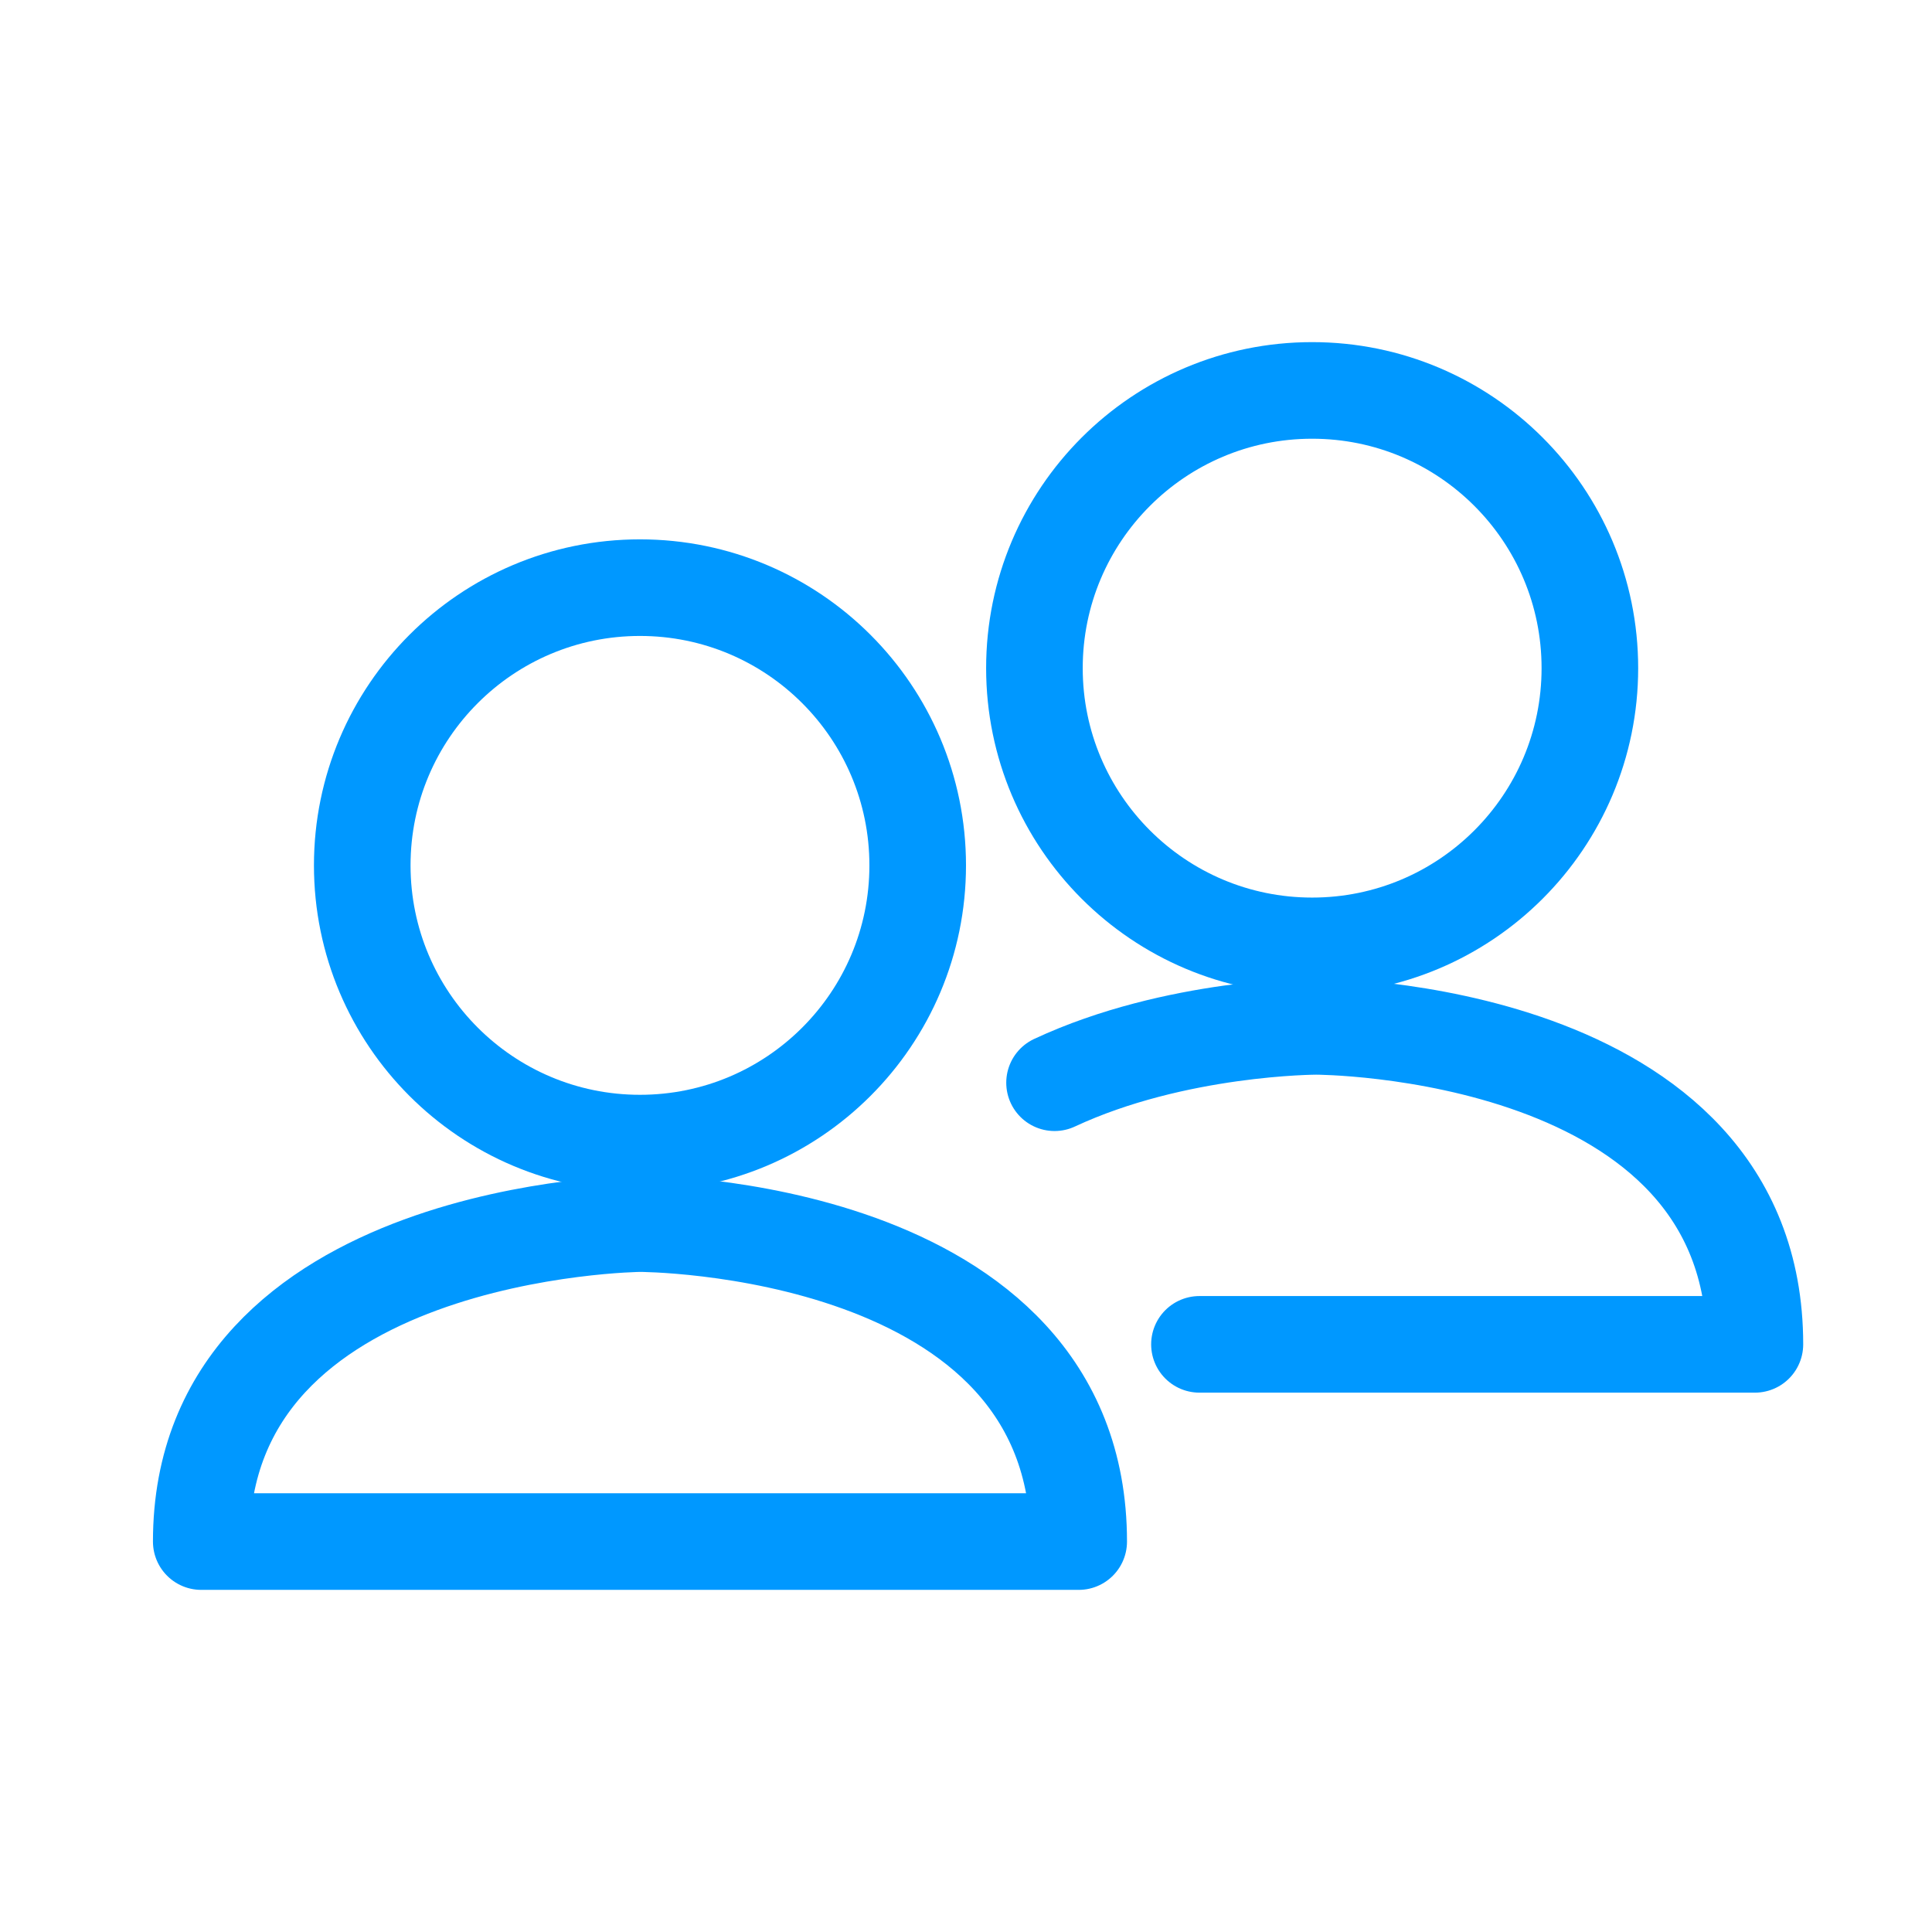<?xml version="1.0" encoding="UTF-8"?>
<svg id="Layer_1" xmlns="http://www.w3.org/2000/svg" version="1.1" viewBox="0 0 48 48">
  <!-- Generator: Adobe Illustrator 29.7.1, SVG Export Plug-In . SVG Version: 2.1.1 Build 8)  -->
  <circle cx="15.9" cy="21.5" r="6.9" fill="none" stroke="#0098ff" stroke-linecap="round" stroke-linejoin="round" stroke-width="2.4"/>
  <path d="M5,38.3c0-7.8,10.9-7.9,10.9-7.9h0s10.9,0,10.9,7.9H5Z" fill="none" stroke="#0098ff" stroke-linecap="round" stroke-linejoin="round" stroke-width="2.4"/>
  <circle cx="32.6" cy="16.6" r="6.9" fill="none" stroke="#0098ff" stroke-linecap="round" stroke-linejoin="round" stroke-width="2.4"/>
  <path d="M26.2,26.9c3-1.4,6.5-1.4,6.5-1.4h0s10.9,0,10.9,7.9h-13.8" fill="none" stroke="#0098ff" stroke-linecap="round" stroke-linejoin="round" stroke-width="2.4"/>
</svg>